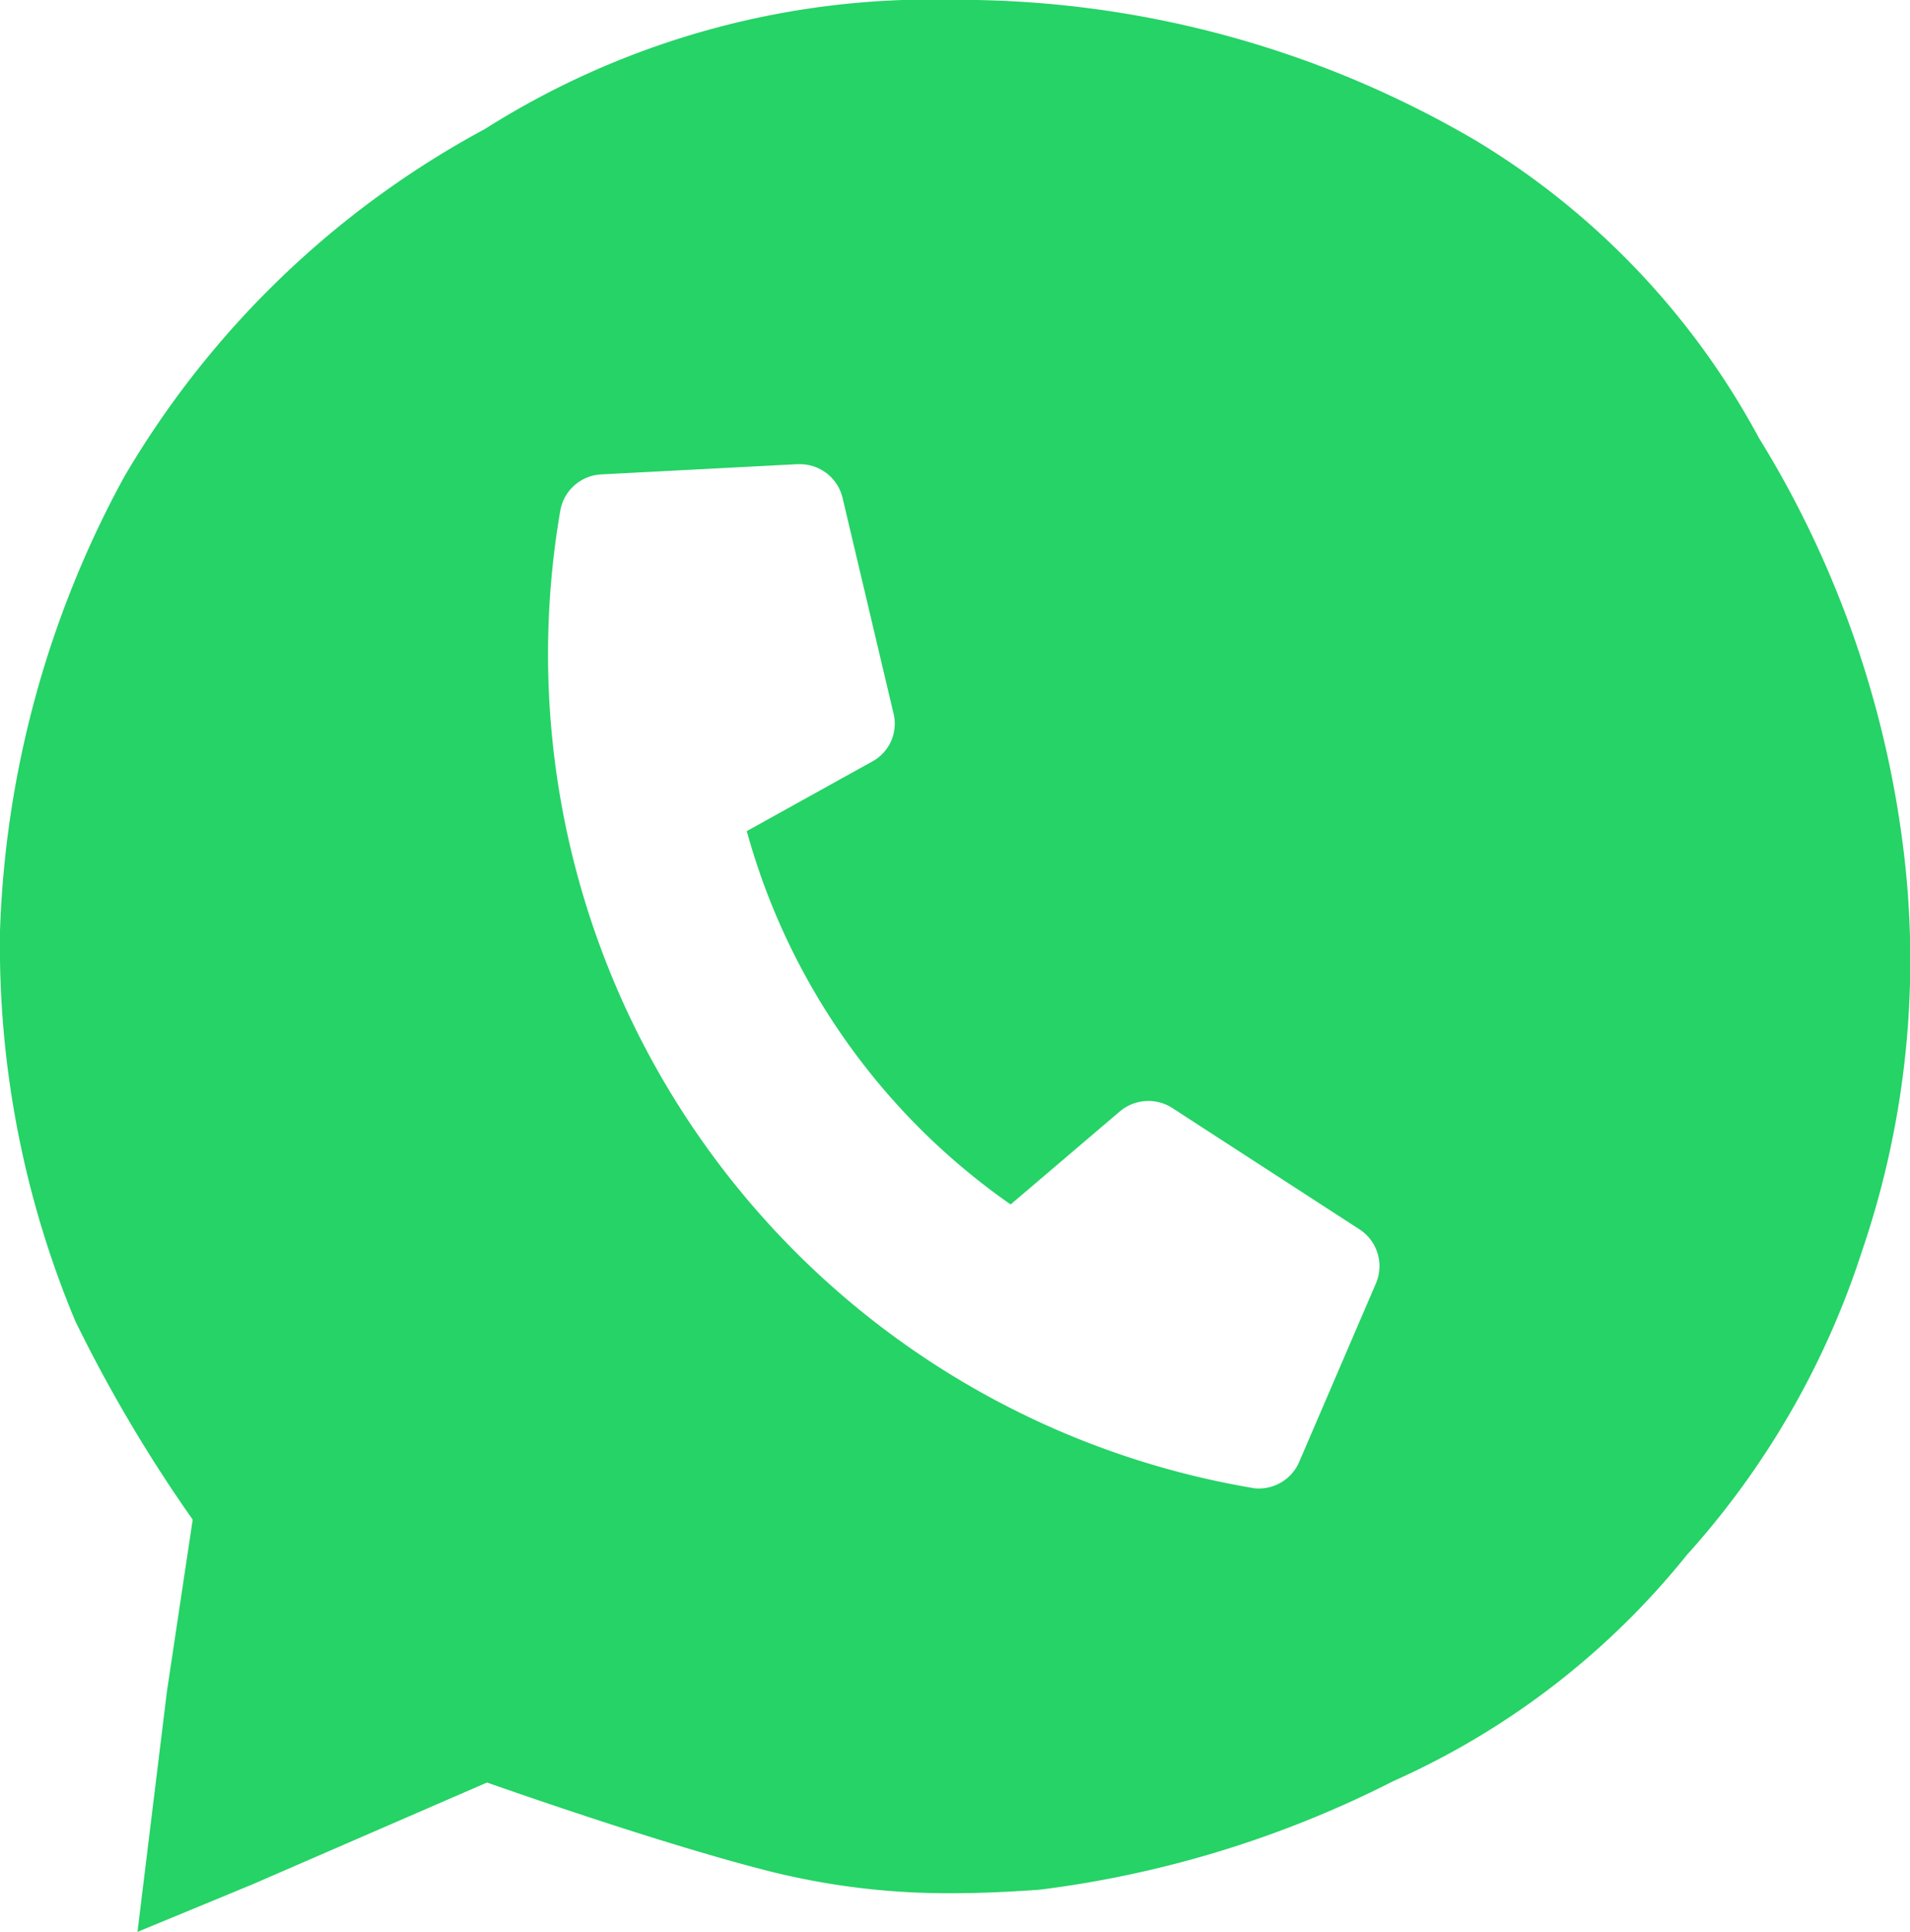 <svg xmlns="http://www.w3.org/2000/svg" width="31.648" height="32" viewBox="0 0 31.648 32">
  <path id="Subtraction" d="M2.278,32h0L2.523,30l.244-1.99.426-2.838a24.124,24.124,0,0,1-1.944-3.286A16.108,16.108,0,0,1,0,15.422,16.861,16.861,0,0,1,2.057,7.9,15.37,15.37,0,0,1,8.033,2.138,13.834,13.834,0,0,1,15.912,0c.088,0,.178,0,.267,0a16.946,16.946,0,0,1,8.284,2.334,12.858,12.858,0,0,1,4.678,4.914,16.9,16.9,0,0,1,2.434,7.137,14.91,14.91,0,0,1-.726,6.35,13.886,13.886,0,0,1-2.9,5.024,13.05,13.05,0,0,1-4.86,3.743,17.756,17.756,0,0,1-5.865,1.8c-.532.038-1,.058-1.436.058a12.153,12.153,0,0,1-3.051-.367c-1.647-.417-3.966-1.221-4.638-1.456l-.028-.011L4.177,31.216,2.279,32ZM13.248,7.689h-.04l-3.243.169a.726.726,0,0,0-.681.6A14.006,14.006,0,0,0,20.731,24.643a.544.544,0,0,0,.128.013.727.727,0,0,0,.669-.442L22.8,21.256a.726.726,0,0,0-.273-.892l-3.1-2.009a.732.732,0,0,0-.874.057l-1.807,1.539a11.136,11.136,0,0,1-4.372-6.184l2.08-1.154a.711.711,0,0,0,.352-.792l-.845-3.574A.727.727,0,0,0,13.248,7.689Z" fill="#25d366"/>
</svg>
